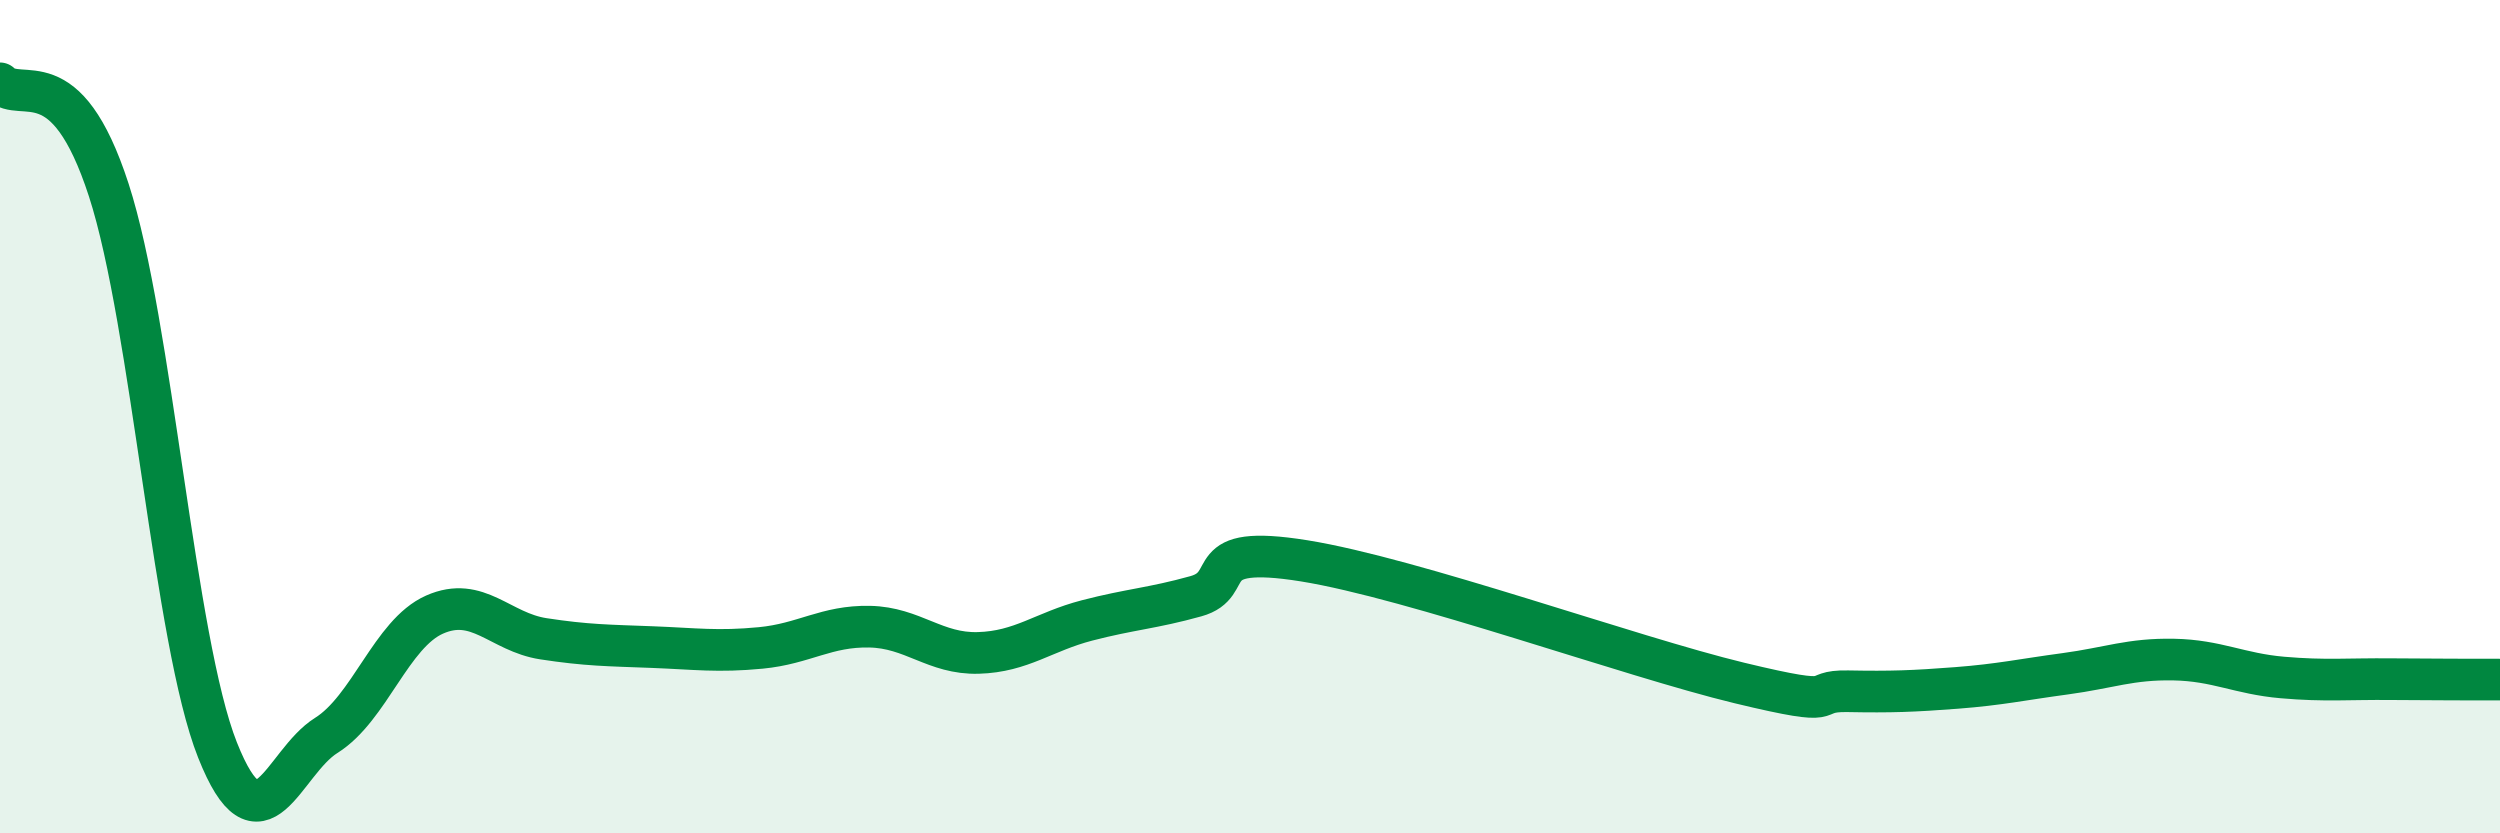 
    <svg width="60" height="20" viewBox="0 0 60 20" xmlns="http://www.w3.org/2000/svg">
      <path
        d="M 0,2 C 0.52,2.51 1.57,1.36 2.61,4.56 C 3.65,7.76 4.18,15.38 5.22,18 C 6.26,20.62 6.79,18.3 7.83,17.65 C 8.87,17 9.39,15.21 10.43,14.75 C 11.47,14.29 12,15.17 13.04,15.33 C 14.08,15.49 14.61,15.49 15.65,15.53 C 16.69,15.57 17.22,15.65 18.26,15.55 C 19.3,15.45 19.83,15.02 20.87,15.04 C 21.91,15.06 22.44,15.7 23.48,15.67 C 24.52,15.64 25.05,15.16 26.09,14.89 C 27.13,14.62 27.66,14.6 28.7,14.31 C 29.74,14.02 28.69,13.04 31.3,13.46 C 33.91,13.88 39.13,15.76 41.74,16.39 C 44.35,17.02 43.31,16.57 44.35,16.59 C 45.39,16.61 45.92,16.59 46.96,16.51 C 48,16.43 48.53,16.31 49.57,16.17 C 50.61,16.03 51.13,15.81 52.17,15.83 C 53.21,15.85 53.74,16.17 54.78,16.26 C 55.82,16.35 56.35,16.29 57.39,16.3 C 58.43,16.31 59.48,16.31 60,16.31L60 20L0 20Z"
        fill="#008740"
        opacity="0.1"
        stroke-linecap="round"
        stroke-linejoin="round"
      />
      <path
        d="M 0,2 C 0.52,2.51 1.57,1.36 2.61,4.56 C 3.65,7.76 4.18,15.38 5.22,18 C 6.26,20.62 6.79,18.3 7.83,17.65 C 8.87,17 9.39,15.21 10.43,14.75 C 11.47,14.29 12,15.17 13.04,15.33 C 14.08,15.49 14.61,15.49 15.65,15.53 C 16.69,15.57 17.22,15.65 18.26,15.55 C 19.3,15.45 19.83,15.02 20.87,15.04 C 21.91,15.06 22.44,15.7 23.48,15.67 C 24.52,15.64 25.05,15.16 26.09,14.89 C 27.13,14.62 27.66,14.6 28.7,14.31 C 29.74,14.02 28.69,13.04 31.3,13.46 C 33.91,13.88 39.13,15.76 41.74,16.39 C 44.35,17.02 43.31,16.57 44.35,16.59 C 45.39,16.61 45.92,16.59 46.96,16.51 C 48,16.43 48.53,16.31 49.57,16.17 C 50.61,16.03 51.13,15.81 52.17,15.83 C 53.21,15.85 53.74,16.17 54.78,16.26 C 55.82,16.35 56.35,16.29 57.39,16.3 C 58.43,16.31 59.48,16.31 60,16.31"
        stroke="#008740"
        stroke-width="1"
        fill="none"
        stroke-linecap="round"
        stroke-linejoin="round"
      />
    </svg>
  